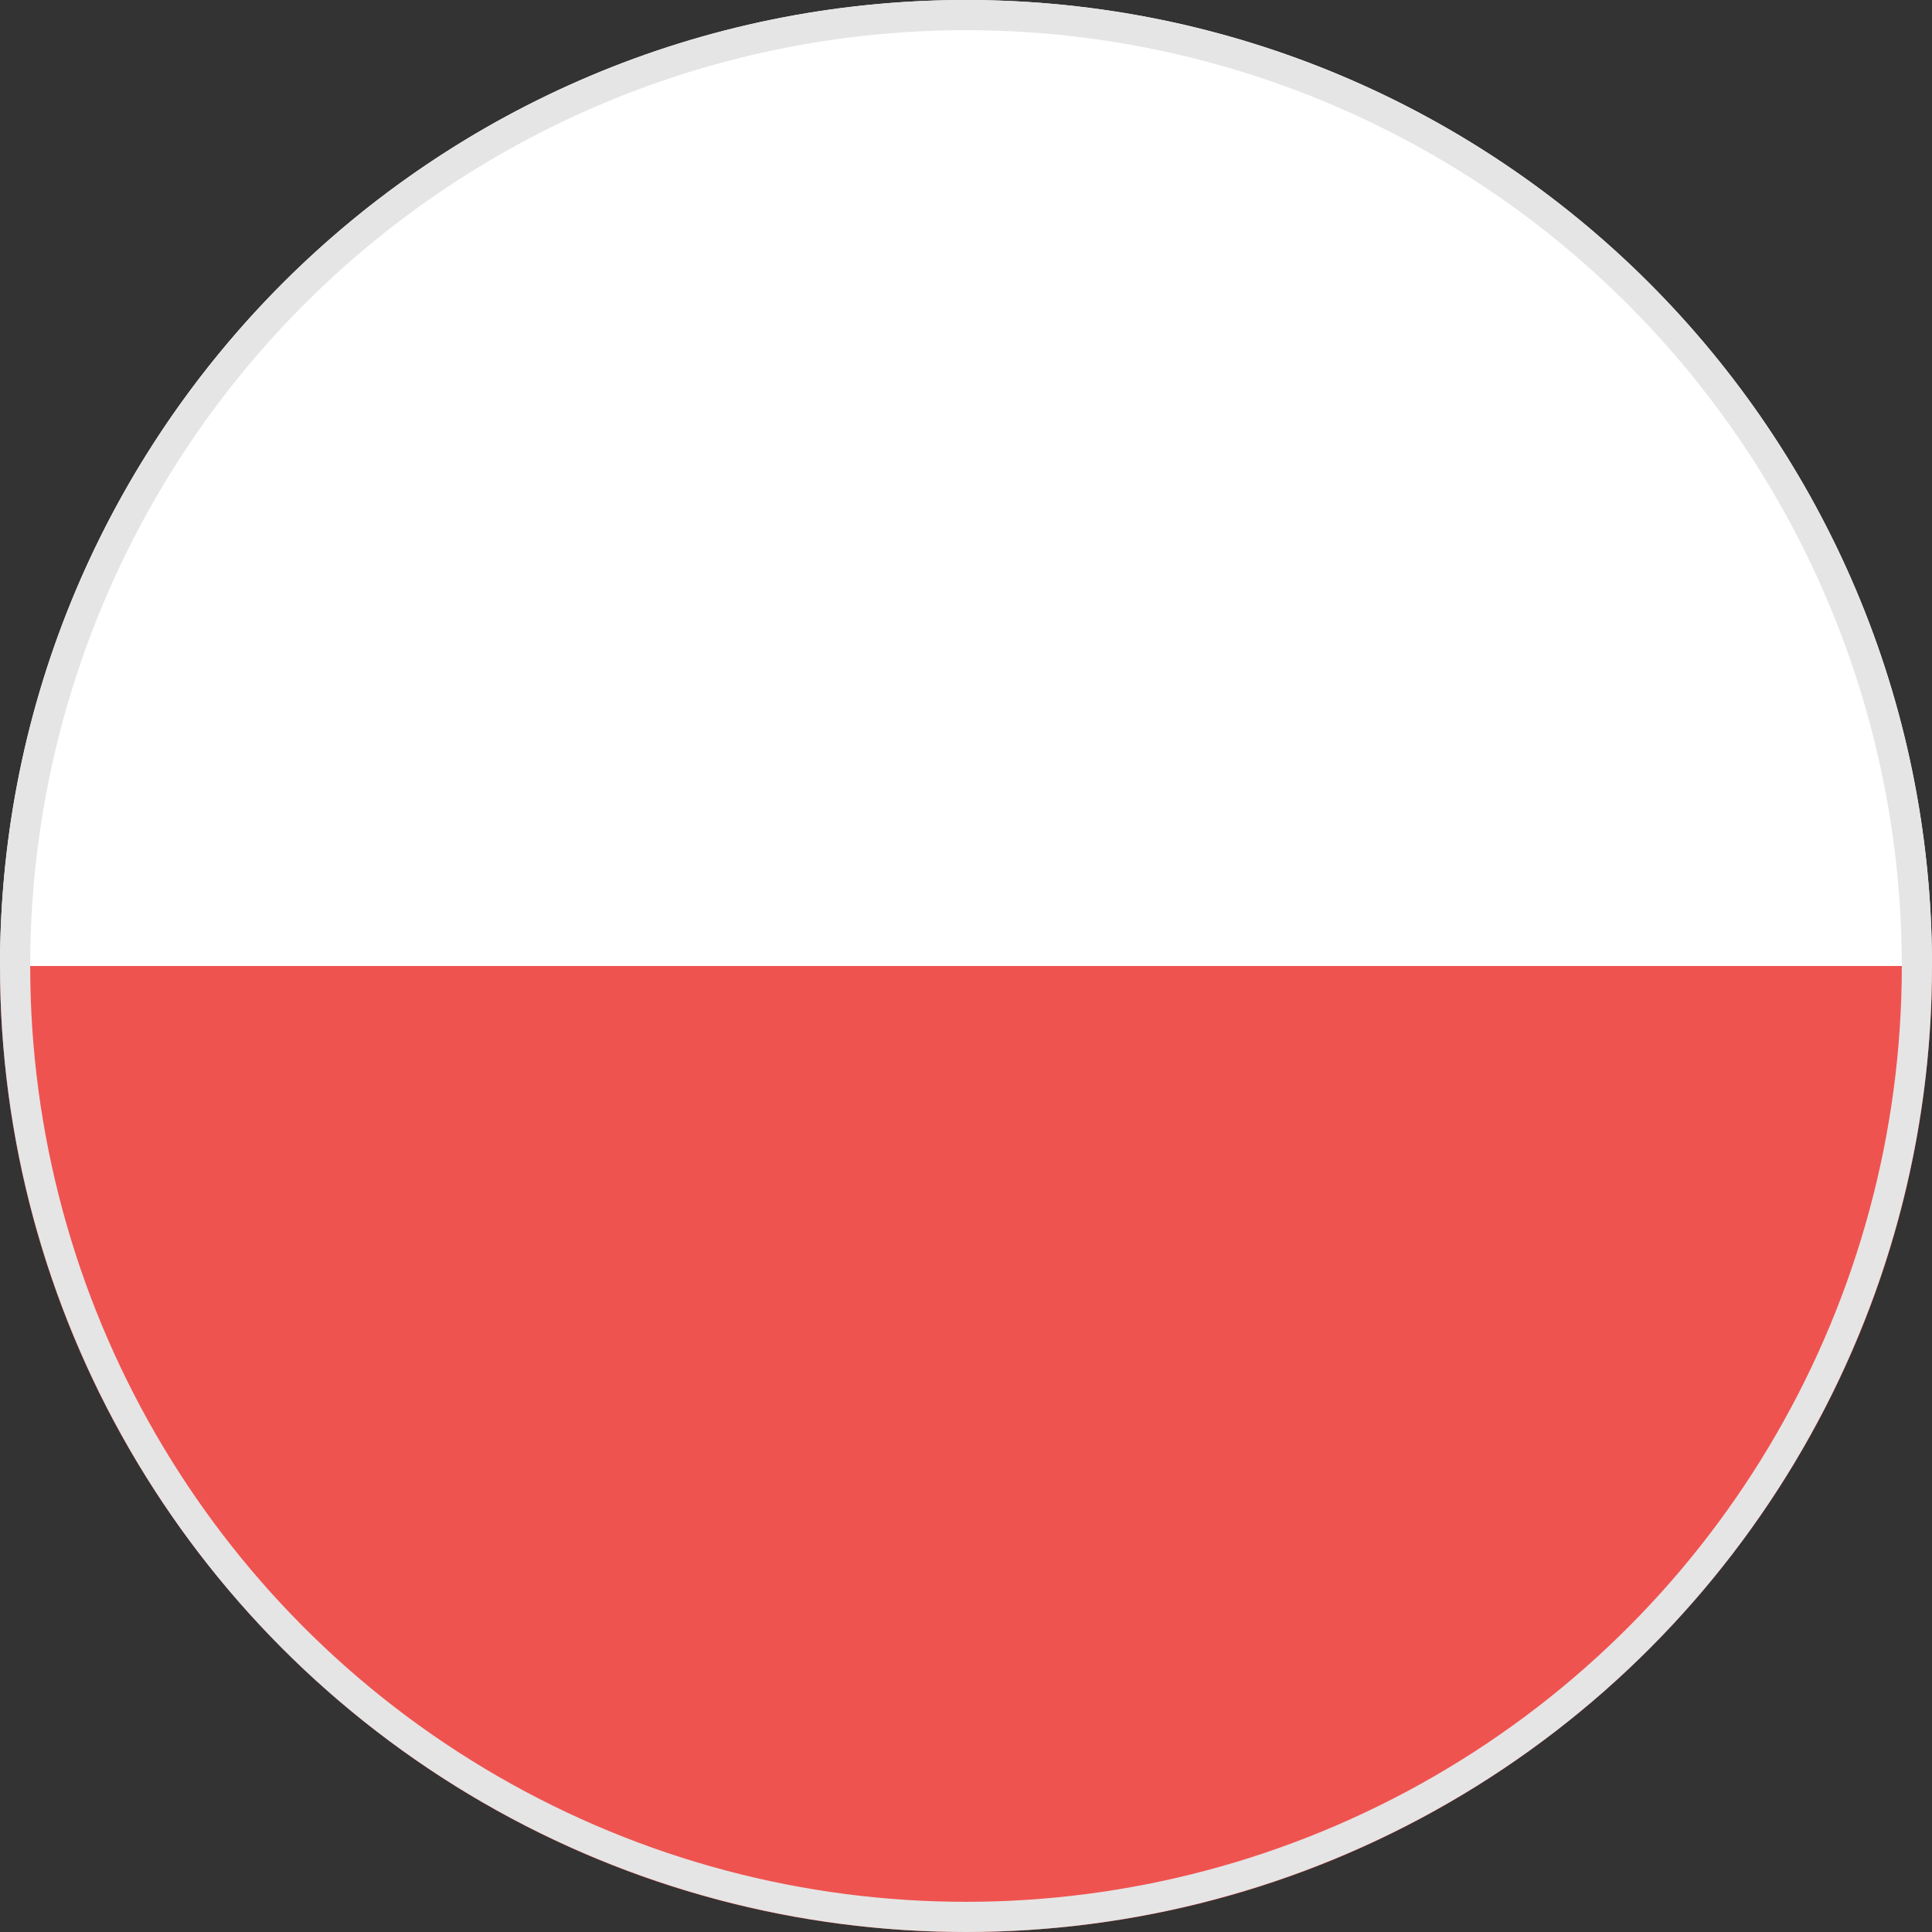 <?xml version="1.0" encoding="UTF-8"?>
<svg width="32px" height="32px" viewBox="0 0 32 32" version="1.1" xmlns="http://www.w3.org/2000/svg" xmlns:xlink="http://www.w3.org/1999/xlink">
    <rect x="0" y="0" width="32" height="32" fill="#333333" stroke="none"/>
    <!-- Generator: Sketch 53.1 (72631) - https://sketchapp.com -->
    <title>Poland_pl@2x</title>
    <desc>Created with Sketch.</desc>
    <g id="Poland_pl" stroke="none" stroke-width="1" fill="none" fill-rule="evenodd">
        <g id="Group-5">
            <path d="M16,0 C7.164,0 0,7.163 0,16 L32,16 C32,7.163 24.836,0 16,0" id="Fill-1" fill="#FFFFFF"></path>
            <path d="M16,32 C24.836,32 32,24.837 32,16 L0,16 C0,24.837 7.164,32 16,32" id="Fill-3" fill="#EF5350"></path>
        </g>
        <circle id="Oval-5" stroke="#E5E5E5" stroke-width="0.5" cx="16" cy="16" r="15.75"></circle>
    </g>
</svg>